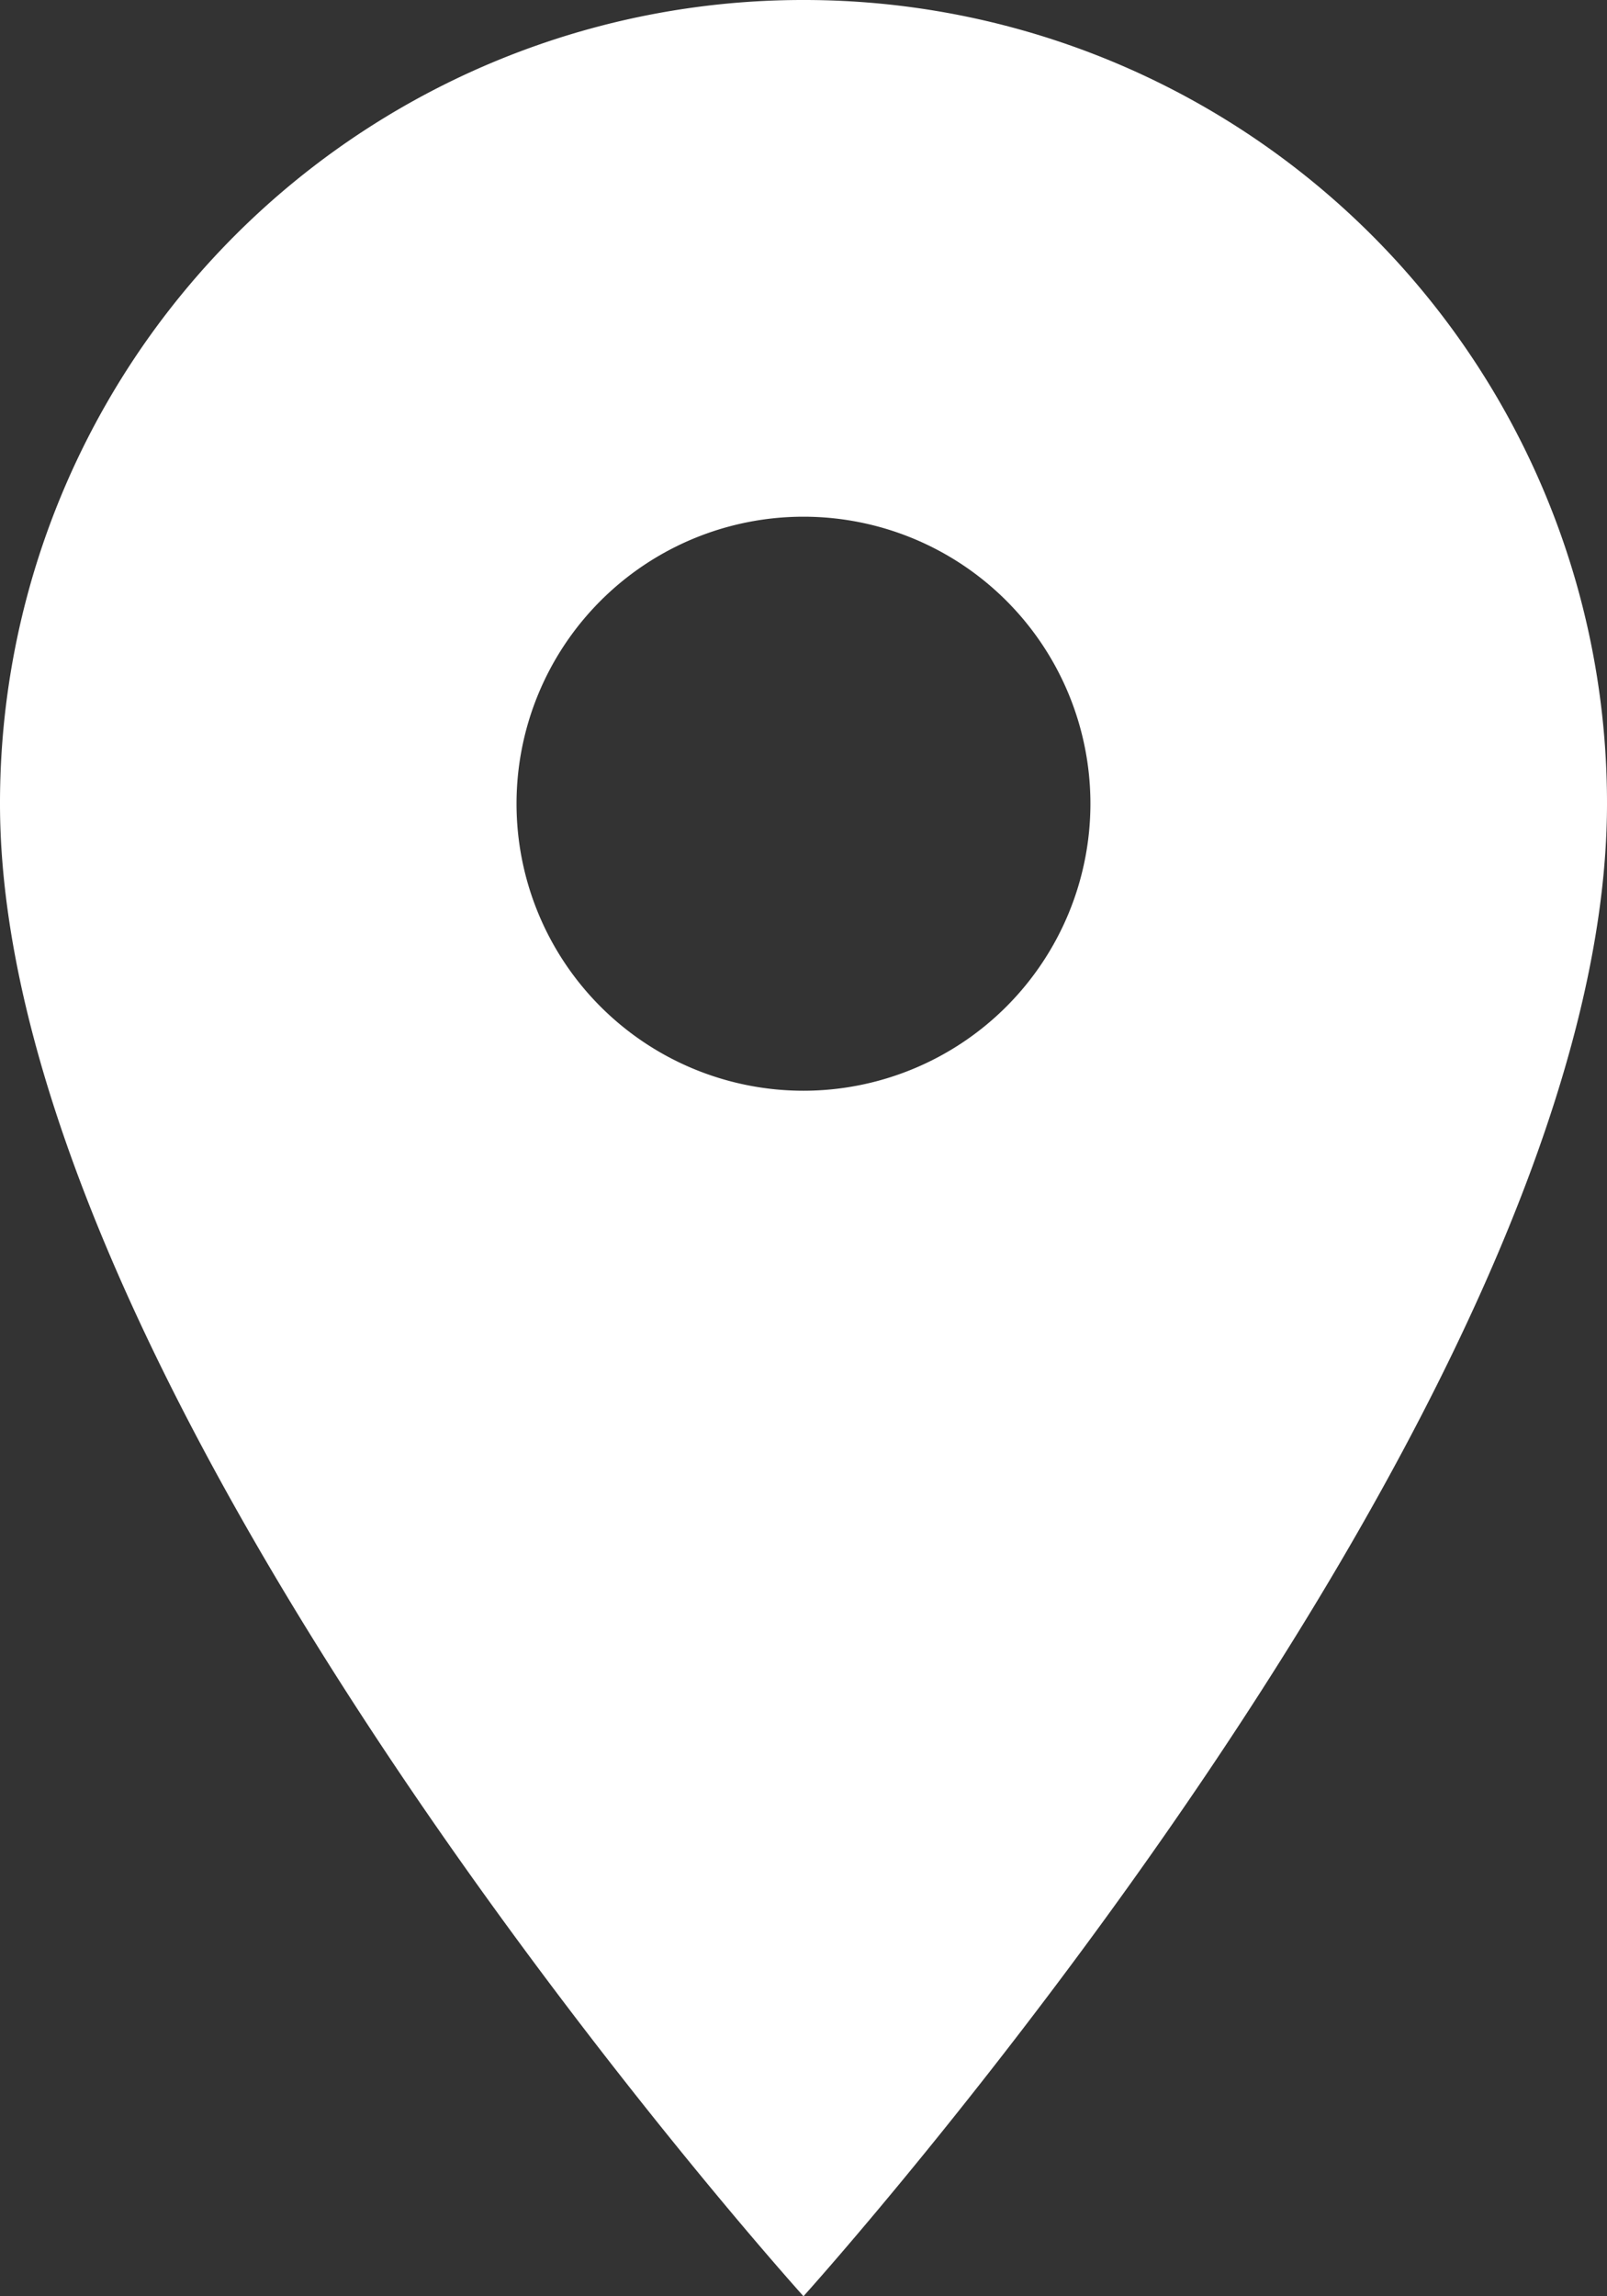 <?xml version="1.0" encoding="UTF-8"?> <svg xmlns="http://www.w3.org/2000/svg" width="34.347" height="49.066" viewBox="0 0 34.347 49.066"><rect x="0" y="0" width="34.347" height="49.066" fill="#333333" stroke="none"/><path id="Icon_material-location-on" data-name="Icon material-location-on" d="M24.673,3A17.161,17.161,0,0,0,7.5,20.173c0,12.88,17.173,31.893,17.173,31.893S41.847,33.053,41.847,20.173A17.161,17.161,0,0,0,24.673,3Zm0,23.307a6.133,6.133,0,1,1,6.133-6.133A6.136,6.136,0,0,1,24.673,26.307Z" transform="translate(-7.5 -3)" fill="#fff"></path></svg> 